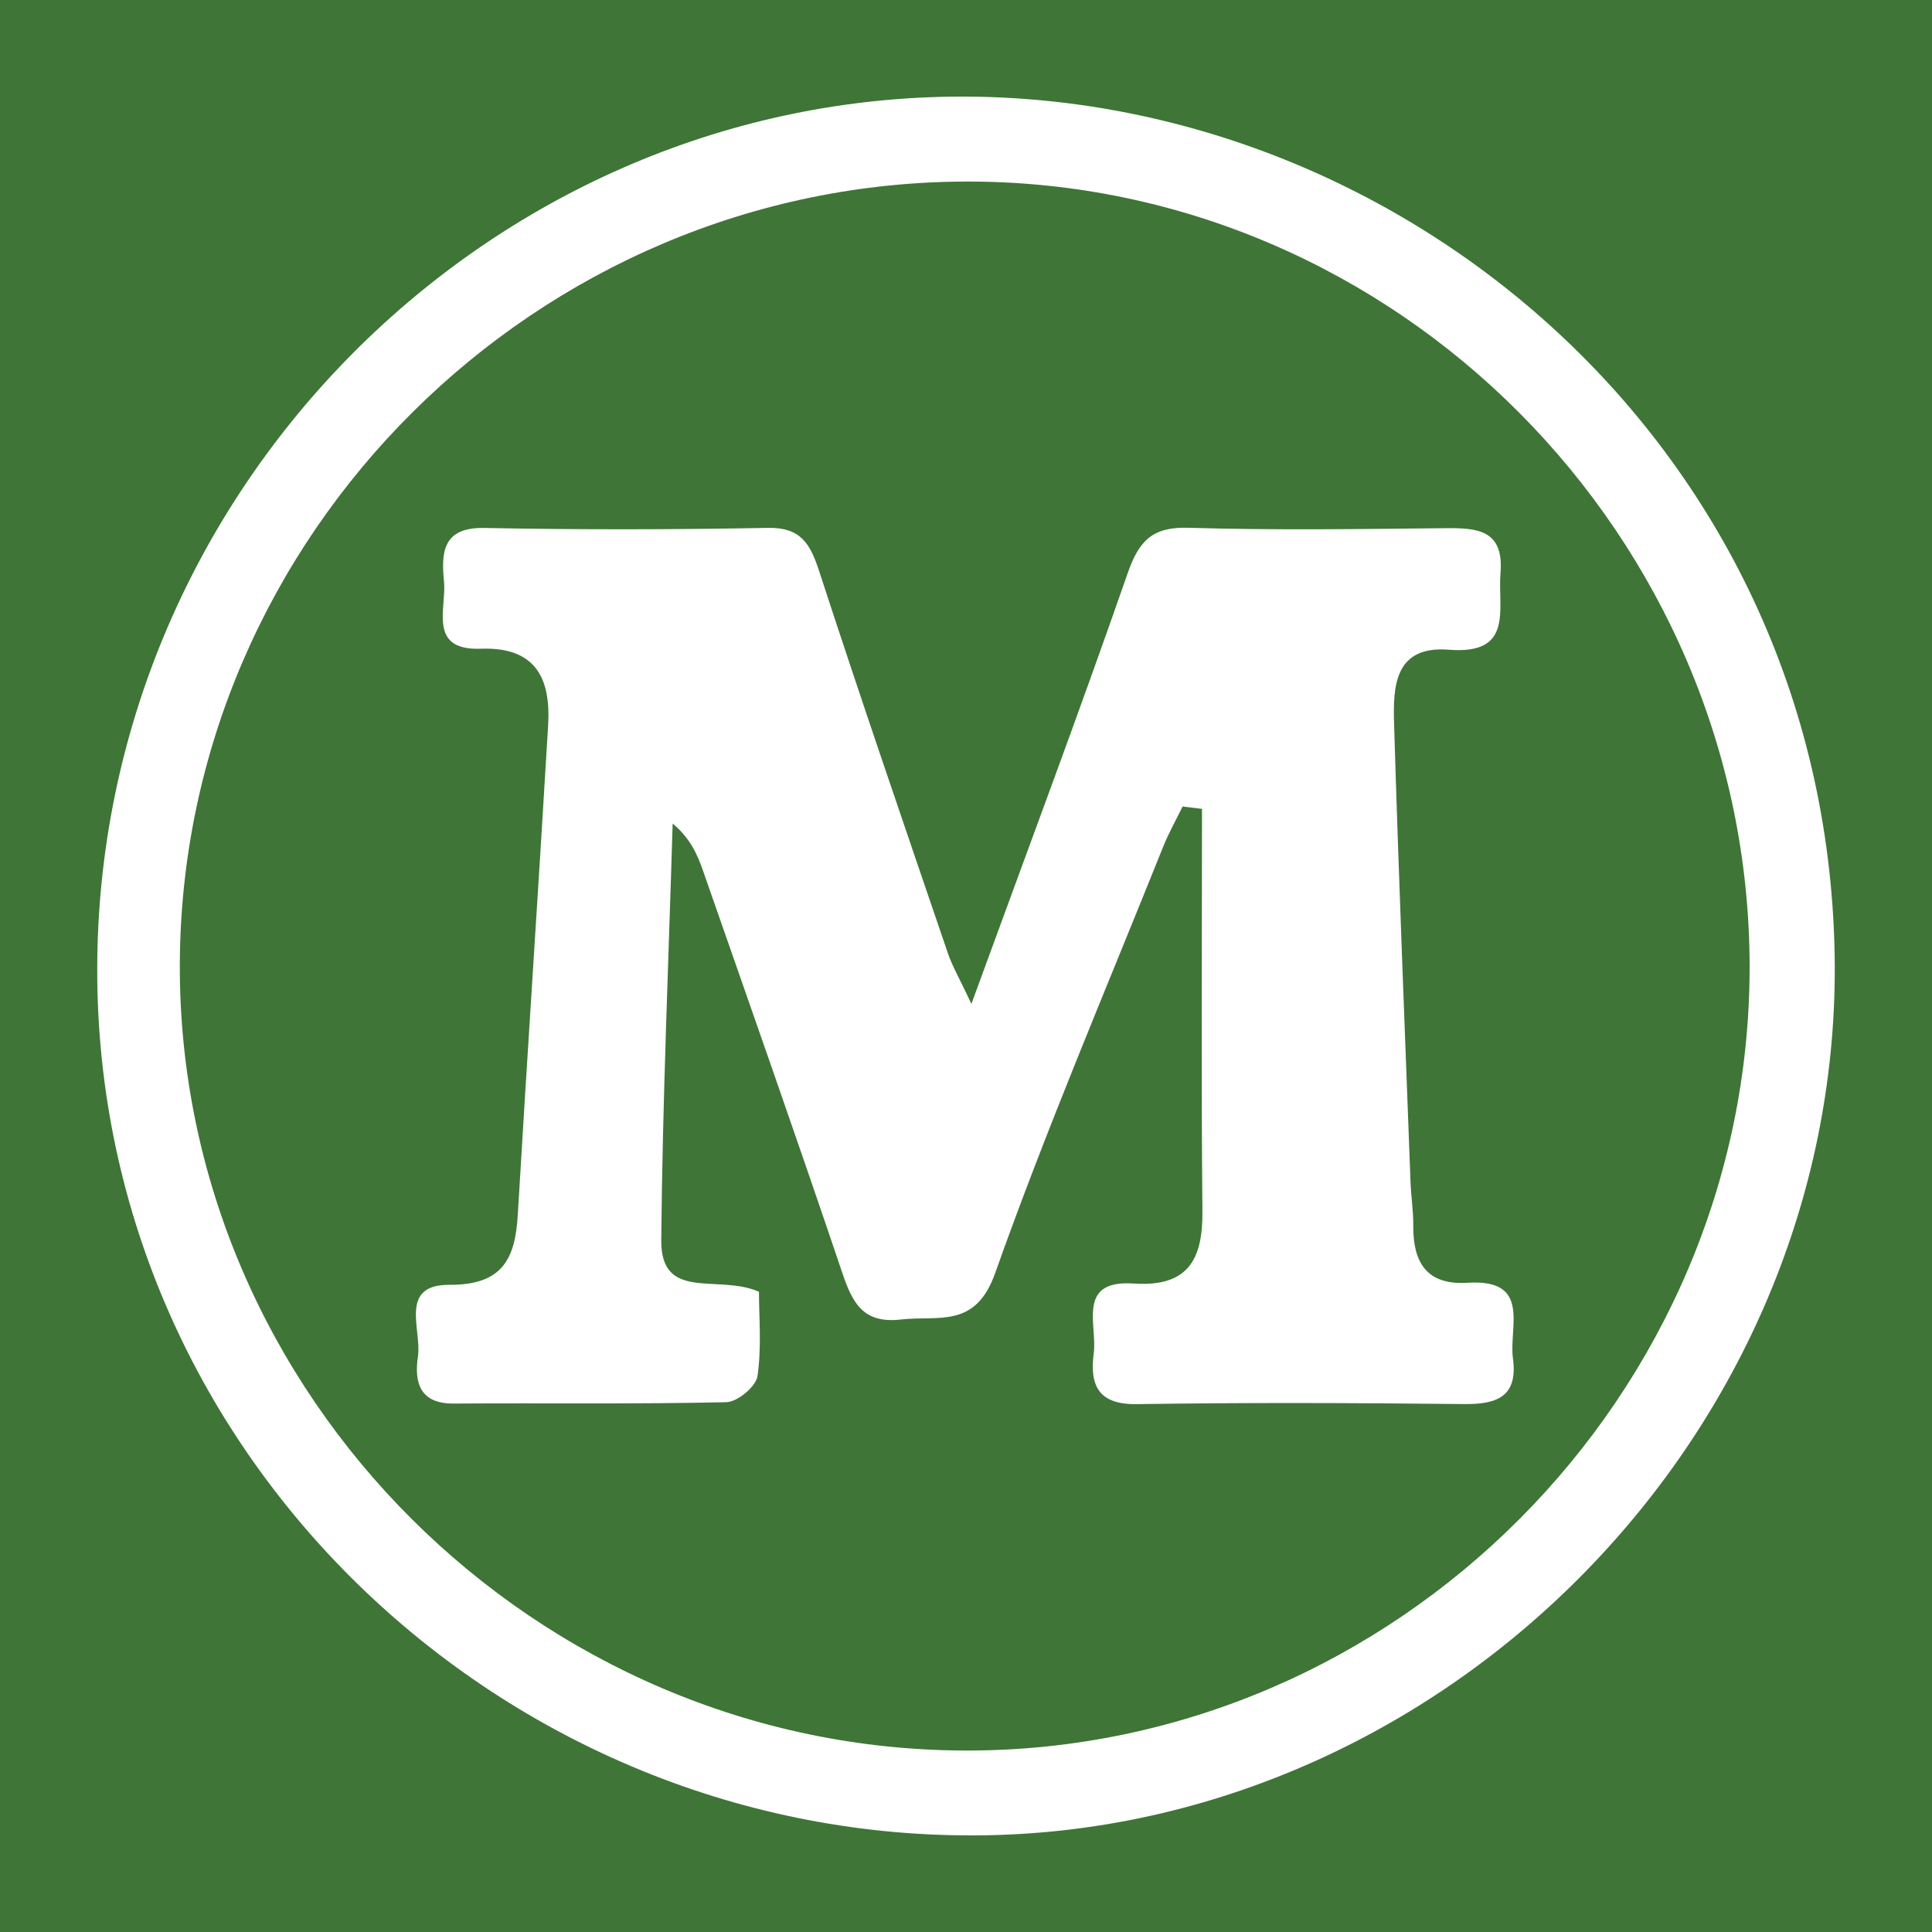 <?xml version="1.0" encoding="utf-8"?>
<!-- Generator: Adobe Illustrator 17.0.0, SVG Export Plug-In . SVG Version: 6.00 Build 0)  -->
<!DOCTYPE svg PUBLIC "-//W3C//DTD SVG 1.1//EN" "http://www.w3.org/Graphics/SVG/1.1/DTD/svg11.dtd">
<svg version="1.1" id="Layer_1" xmlns="http://www.w3.org/2000/svg" xmlns:xlink="http://www.w3.org/1999/xlink" x="0px" y="0px"
	 width="200px" height="200px" viewBox="0 0 200 200" enable-background="new 0 0 200 200" xml:space="preserve">
<rect x="0" y="0" width="200" height="200" fill="#333333" stroke="none"/>
<rect x="-207.667" width="200" height="200"/>
<rect x="0" fill="#3F7537" width="200" height="200"/>
<g>
	<path fill="#FFFFFF" d="M189.935,99.977c0.192,48.313-39.784,88.69-86.968,89.989c-49.715,1.369-92.959-38.66-92.902-89.648
		c0.055-48.977,39.549-88.994,87.178-90.286C144.595,8.747,189.634,46.305,189.935,99.977z M181.119,100.072
		c-0.03-44.515-36.534-81.226-80.819-81.277c-44.687-0.052-81.596,36.614-81.684,81.144c-0.088,44.426,36.916,81.305,81.552,81.277
		C144.492,181.188,181.149,144.444,181.119,100.072z"/>
	<path fill="#FFFFFF" d="M100.561,103.917c5.716-15.647,11.121-30.05,16.175-44.574c1.173-3.371,2.567-4.82,6.289-4.708
		c8.838,0.265,17.691,0.135,26.536,0.043c3.33-0.035,6.144,0.128,5.77,4.651c-0.305,3.685,1.431,8.465-5.332,7.93
		c-5.649-0.447-5.8,3.804-5.685,7.645c0.473,15.816,1.112,31.626,1.702,47.438c0.056,1.504,0.299,3.005,0.284,4.506
		c-0.038,3.828,1.381,6.215,5.614,5.944c6.645-0.426,4.263,4.558,4.705,7.834c0.528,3.907-1.599,4.76-5.031,4.723
		c-11.297-0.121-22.597-0.165-33.893,0.007c-4.035,0.061-4.897-1.98-4.469-5.275c0.381-2.938-1.803-7.607,4.106-7.21
		c5.632,0.379,7.191-2.442,7.143-7.497c-0.133-13.878-0.046-27.759-0.046-41.639c-0.67-0.081-1.339-0.162-2.009-0.243
		c-0.679,1.397-1.449,2.757-2.024,4.196c-5.874,14.671-12.1,29.219-17.377,44.103c-2.053,5.79-5.859,4.36-9.753,4.804
		c-3.971,0.453-5.041-1.774-6.1-4.913c-4.689-13.896-9.567-27.727-14.4-41.574c-0.591-1.694-1.324-3.338-3.133-4.856
		c-0.424,14.369-1.049,28.737-1.18,43.109c-0.059,6.449,5.876,3.492,10.115,5.362c0,2.575,0.287,5.711-0.154,8.742
		c-0.156,1.07-2.07,2.663-3.213,2.689c-9.407,0.217-18.821,0.077-28.232,0.143c-3.572,0.025-4.094-2.265-3.702-4.889
		c0.409-2.74-2.029-7.433,3.264-7.404c5.417,0.03,6.796-2.611,7.067-7.197c1-16.916,2.146-33.823,3.146-50.738
		c0.282-4.778-1.241-8.124-6.957-7.913c-5.524,0.204-3.556-4.163-3.823-6.935c-0.28-2.91-0.224-5.653,4.166-5.567
		c9.785,0.192,19.578,0.176,29.363-0.008c3.4-0.064,4.382,1.639,5.306,4.476c4.308,13.229,8.835,26.386,13.325,39.555
		C98.586,100.033,99.329,101.294,100.561,103.917z"/>
</g>
</svg>
